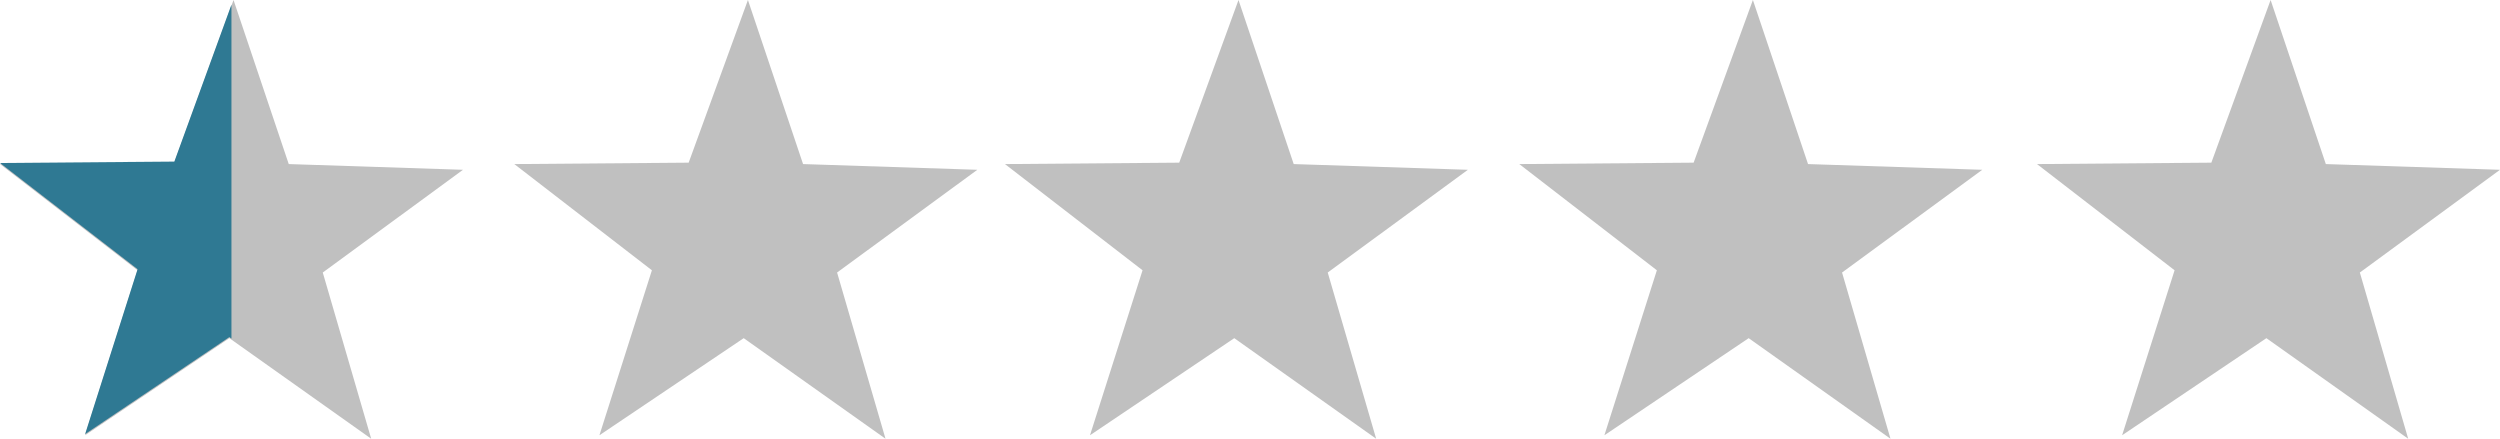 <?xml version="1.0" encoding="UTF-8"?><svg id="Layer_1" xmlns="http://www.w3.org/2000/svg" viewBox="0 0 302 53"><polygon points="34.88 19.82 55.93 20.51 38.99 32.92 44.84 53 27.71 40.85 10.28 52.58 16.62 32.65 0 19.82 21.06 19.65 28.21 0 34.88 19.82" style="fill:silver;"/><polygon points="97.01 19.82 118.06 20.51 101.12 32.92 106.97 53 89.84 40.85 72.41 52.58 78.75 32.65 62.13 19.82 83.19 19.65 90.35 0 97.01 19.82" style="fill:silver;"/><polygon points="156.28 19.82 177.32 20.51 160.39 32.92 166.24 53 149.1 40.85 131.67 52.58 138.02 32.65 121.4 19.82 142.45 19.65 149.61 0 156.28 19.82" style="fill:silver;"/><polygon points="218.41 19.82 239.46 20.51 222.52 32.92 228.37 53 211.24 40.85 193.81 52.58 200.15 32.65 183.53 19.82 204.59 19.65 211.75 0 218.41 19.82" style="fill:silver;"/><polygon points="280.96 19.82 302 20.51 285.07 32.92 290.91 53 273.78 40.85 256.35 52.58 262.69 32.65 246.07 19.82 267.13 19.65 274.29 0 280.96 19.82" style="fill:silver;"/><polygon points="27.96 .56 21.06 19.52 0 19.69 16.62 32.52 10.28 52.44 27.71 40.72 27.96 40.9 27.96 .56" style="fill:#2f7993;"/></svg>